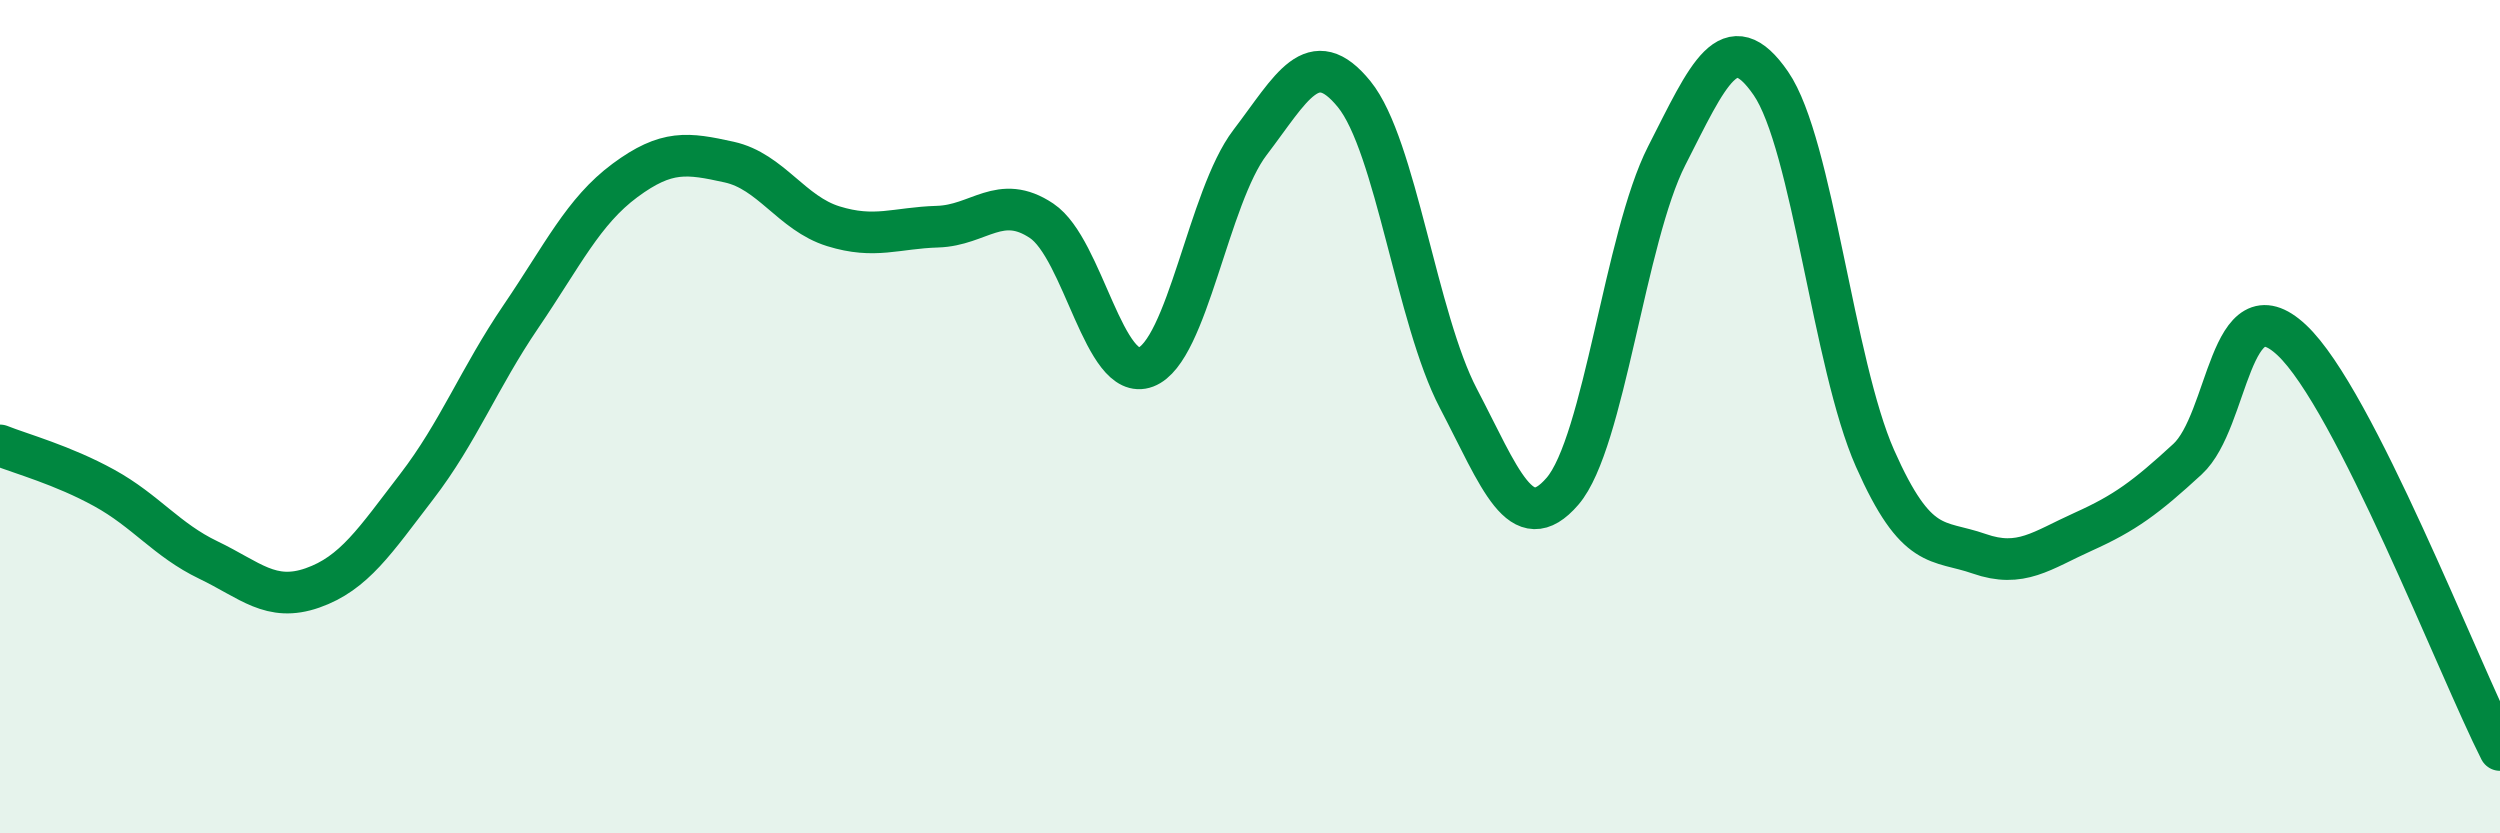
    <svg width="60" height="20" viewBox="0 0 60 20" xmlns="http://www.w3.org/2000/svg">
      <path
        d="M 0,10.69 C 0.5,10.89 1.5,11.16 2.5,11.71 C 3.5,12.26 4,12.96 5,13.44 C 6,13.92 6.5,14.46 7.5,14.11 C 8.5,13.76 9,12.98 10,11.68 C 11,10.38 11.5,9.07 12.5,7.6 C 13.5,6.13 14,5.07 15,4.33 C 16,3.59 16.5,3.67 17.5,3.89 C 18.5,4.11 19,5.12 20,5.43 C 21,5.74 21.5,5.47 22.5,5.44 C 23.5,5.41 24,4.63 25,5.3 C 26,5.97 26.5,9.19 27.5,8.81 C 28.5,8.43 29,4.73 30,3.42 C 31,2.11 31.5,1.03 32.5,2.26 C 33.5,3.49 34,7.65 35,9.56 C 36,11.47 36.5,12.95 37.5,11.79 C 38.5,10.63 39,5.7 40,3.74 C 41,1.78 41.5,0.55 42.5,2 C 43.5,3.45 44,8.74 45,11 C 46,13.26 46.5,12.94 47.5,13.29 C 48.5,13.64 49,13.21 50,12.76 C 51,12.31 51.5,11.94 52.5,11.02 C 53.5,10.1 53.5,6.76 55,8.16 C 56.5,9.56 59,16.03 60,18L60 20L0 20Z"
        fill="#008740"
        opacity="0.1"
        stroke-linecap="round"
        stroke-linejoin="round"
      />
      <path
        d="M 0,10.69 C 0.5,10.89 1.5,11.16 2.5,11.71 C 3.5,12.26 4,12.96 5,13.44 C 6,13.92 6.5,14.46 7.5,14.11 C 8.5,13.76 9,12.98 10,11.68 C 11,10.38 11.5,9.07 12.5,7.6 C 13.5,6.13 14,5.07 15,4.33 C 16,3.59 16.5,3.67 17.5,3.89 C 18.5,4.11 19,5.12 20,5.43 C 21,5.74 21.5,5.47 22.5,5.44 C 23.5,5.41 24,4.63 25,5.3 C 26,5.97 26.5,9.19 27.5,8.81 C 28.5,8.43 29,4.73 30,3.42 C 31,2.11 31.5,1.03 32.5,2.26 C 33.5,3.49 34,7.65 35,9.56 C 36,11.47 36.5,12.95 37.5,11.79 C 38.5,10.63 39,5.7 40,3.74 C 41,1.78 41.5,0.55 42.5,2 C 43.5,3.45 44,8.74 45,11 C 46,13.26 46.5,12.94 47.5,13.29 C 48.5,13.64 49,13.21 50,12.76 C 51,12.31 51.5,11.94 52.5,11.02 C 53.5,10.1 53.5,6.76 55,8.16 C 56.5,9.56 59,16.03 60,18"
        stroke="#008740"
        stroke-width="1"
        fill="none"
        stroke-linecap="round"
        stroke-linejoin="round"
      />
    </svg>
  